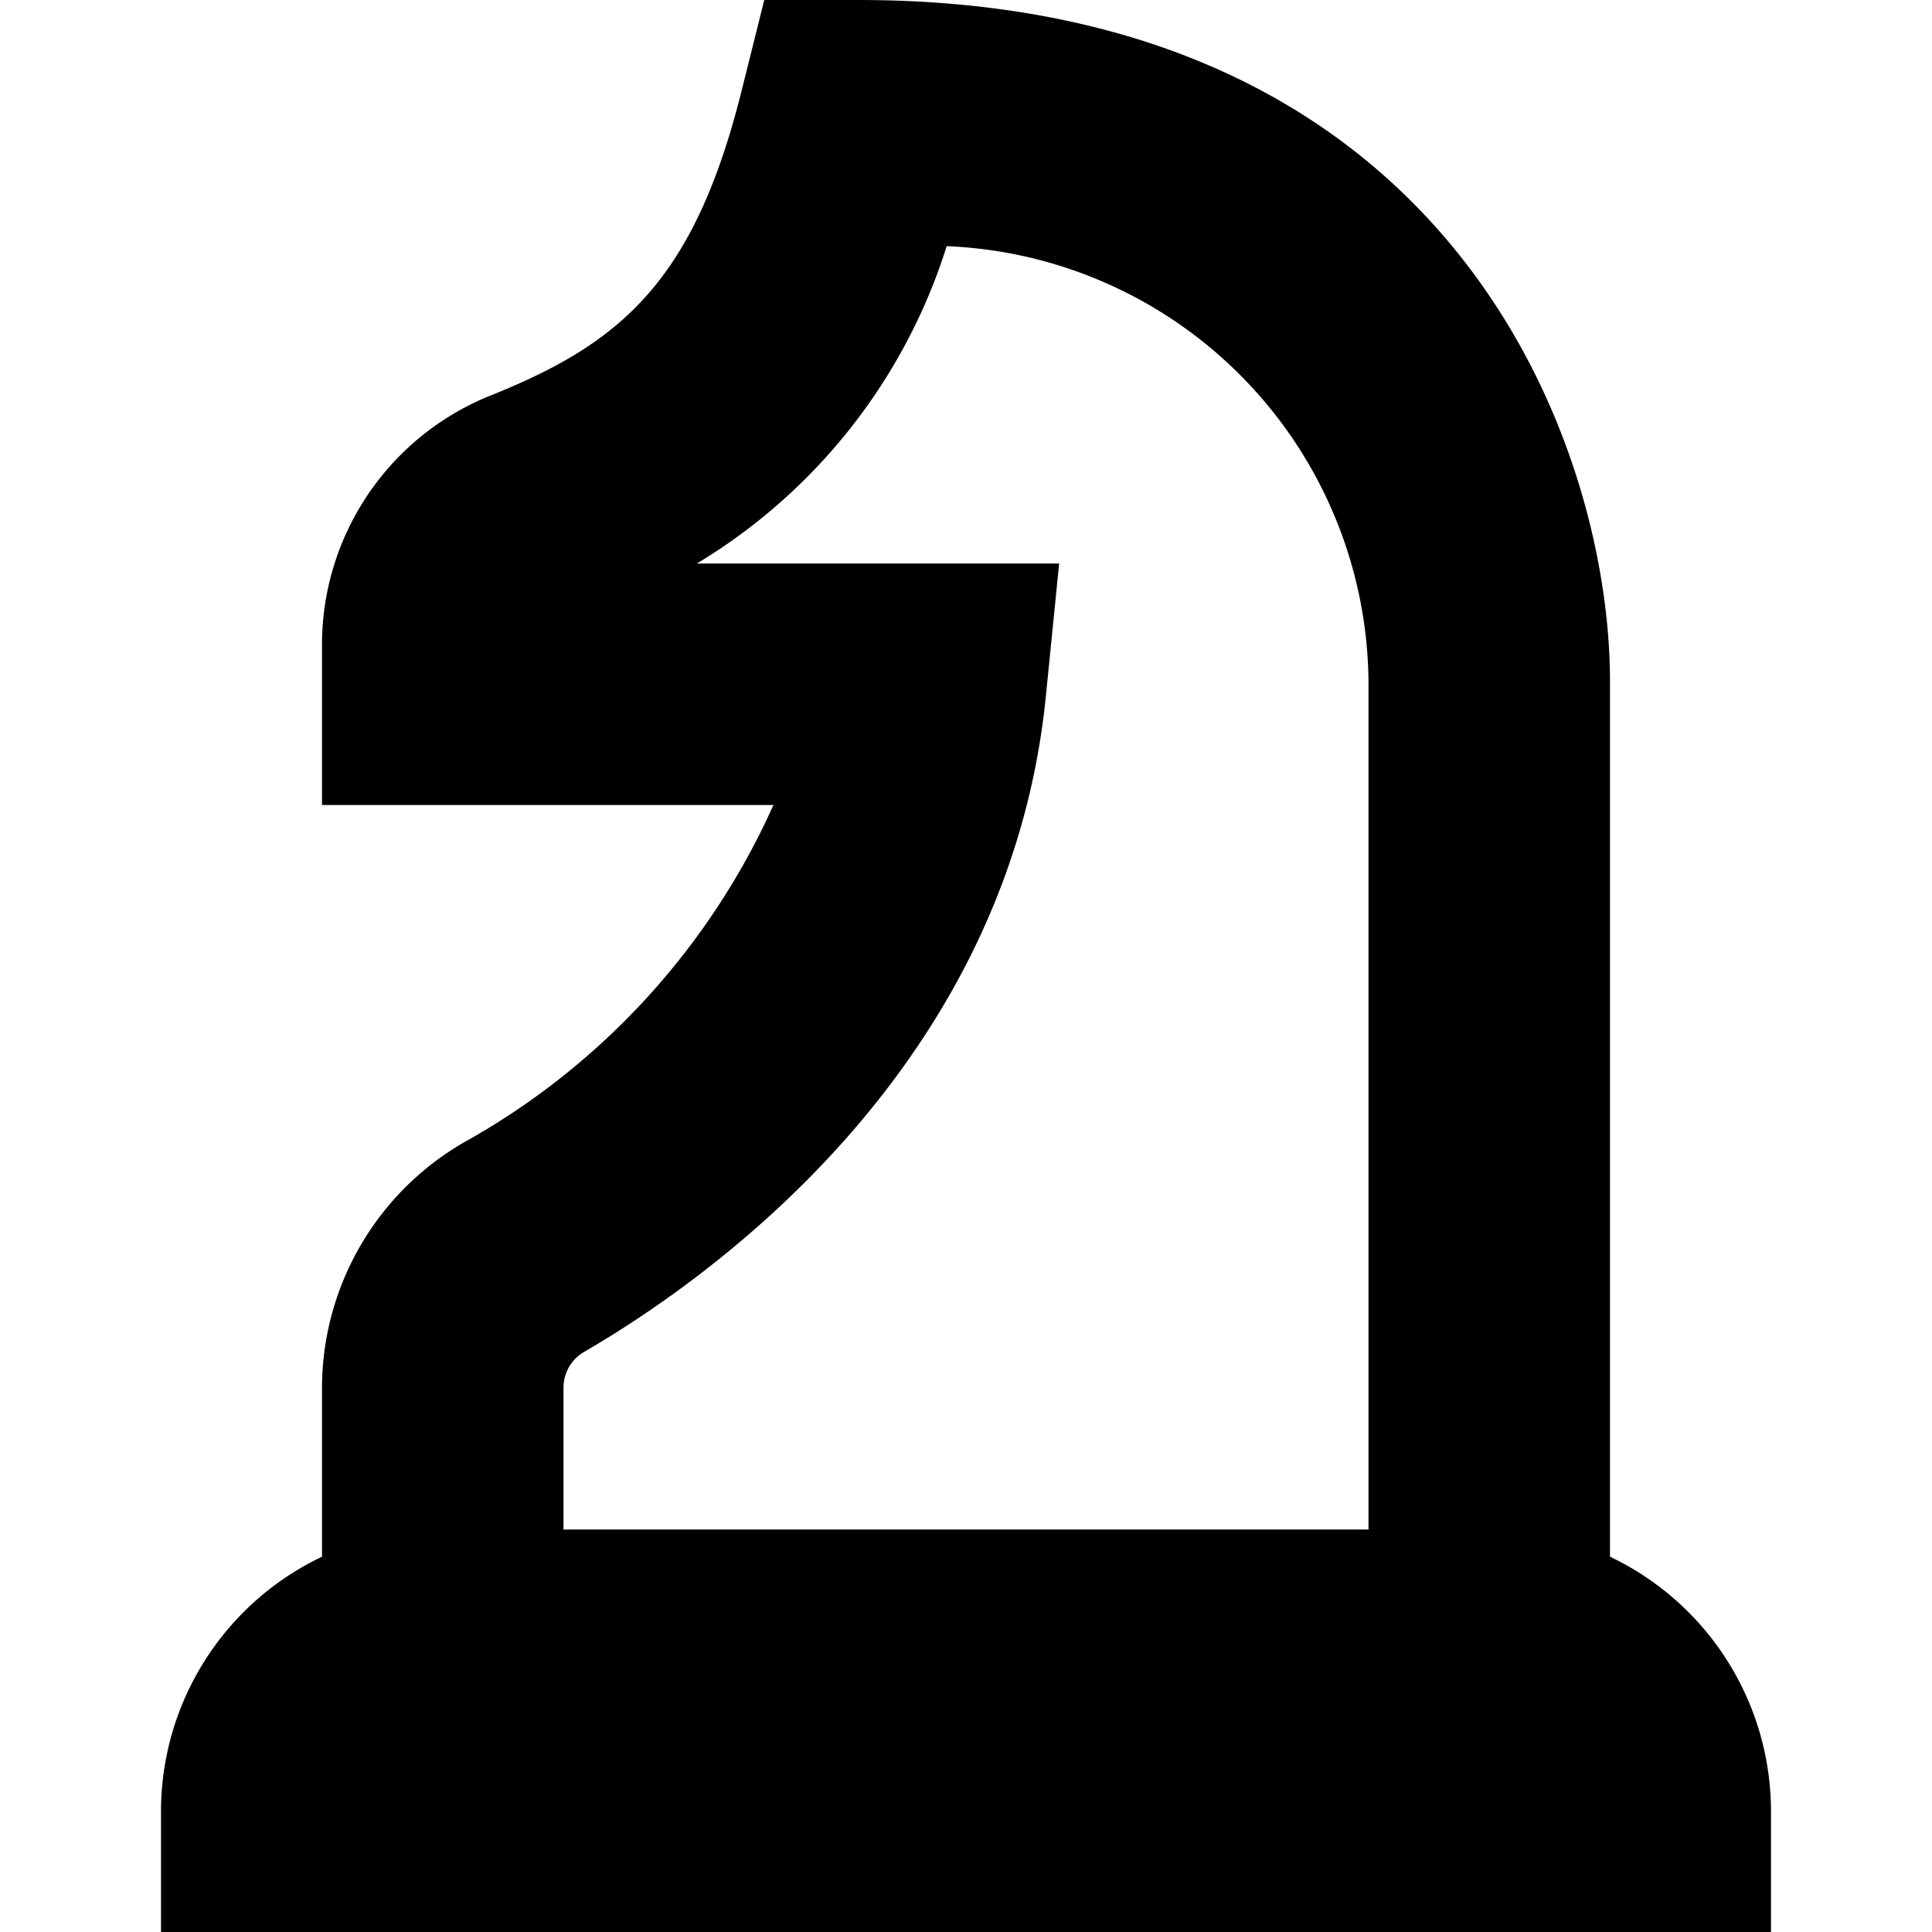 <?xml version="1.0" encoding="UTF-8"?>
<svg xmlns="http://www.w3.org/2000/svg" id="Layer_1" data-name="Layer 1" viewBox="0 0 24 24" width="512" height="512"><path d="M20,19.338V8.464C20,5.536,18.049,0,10.665,0H9.494L9.21,1.137c-.593,2.37-1.509,3.129-3.1,3.77A3.335,3.335,0,0,0,4,8v2H9.608a9.02,9.02,0,0,1-3.85,4.194A3.529,3.529,0,0,0,4,17.229v2.109A3.506,3.506,0,0,0,2,22.5V24H22V22.5A3.506,3.506,0,0,0,20,19.338ZM7.266,16.788c1.569-.913,5.266-3.533,5.726-8.139L13.157,7h-4.5A7.079,7.079,0,0,0,11.76,3.058,5.462,5.462,0,0,1,17,8.464V19H7V17.229A.514.514,0,0,1,7.266,16.788Z"/></svg>
